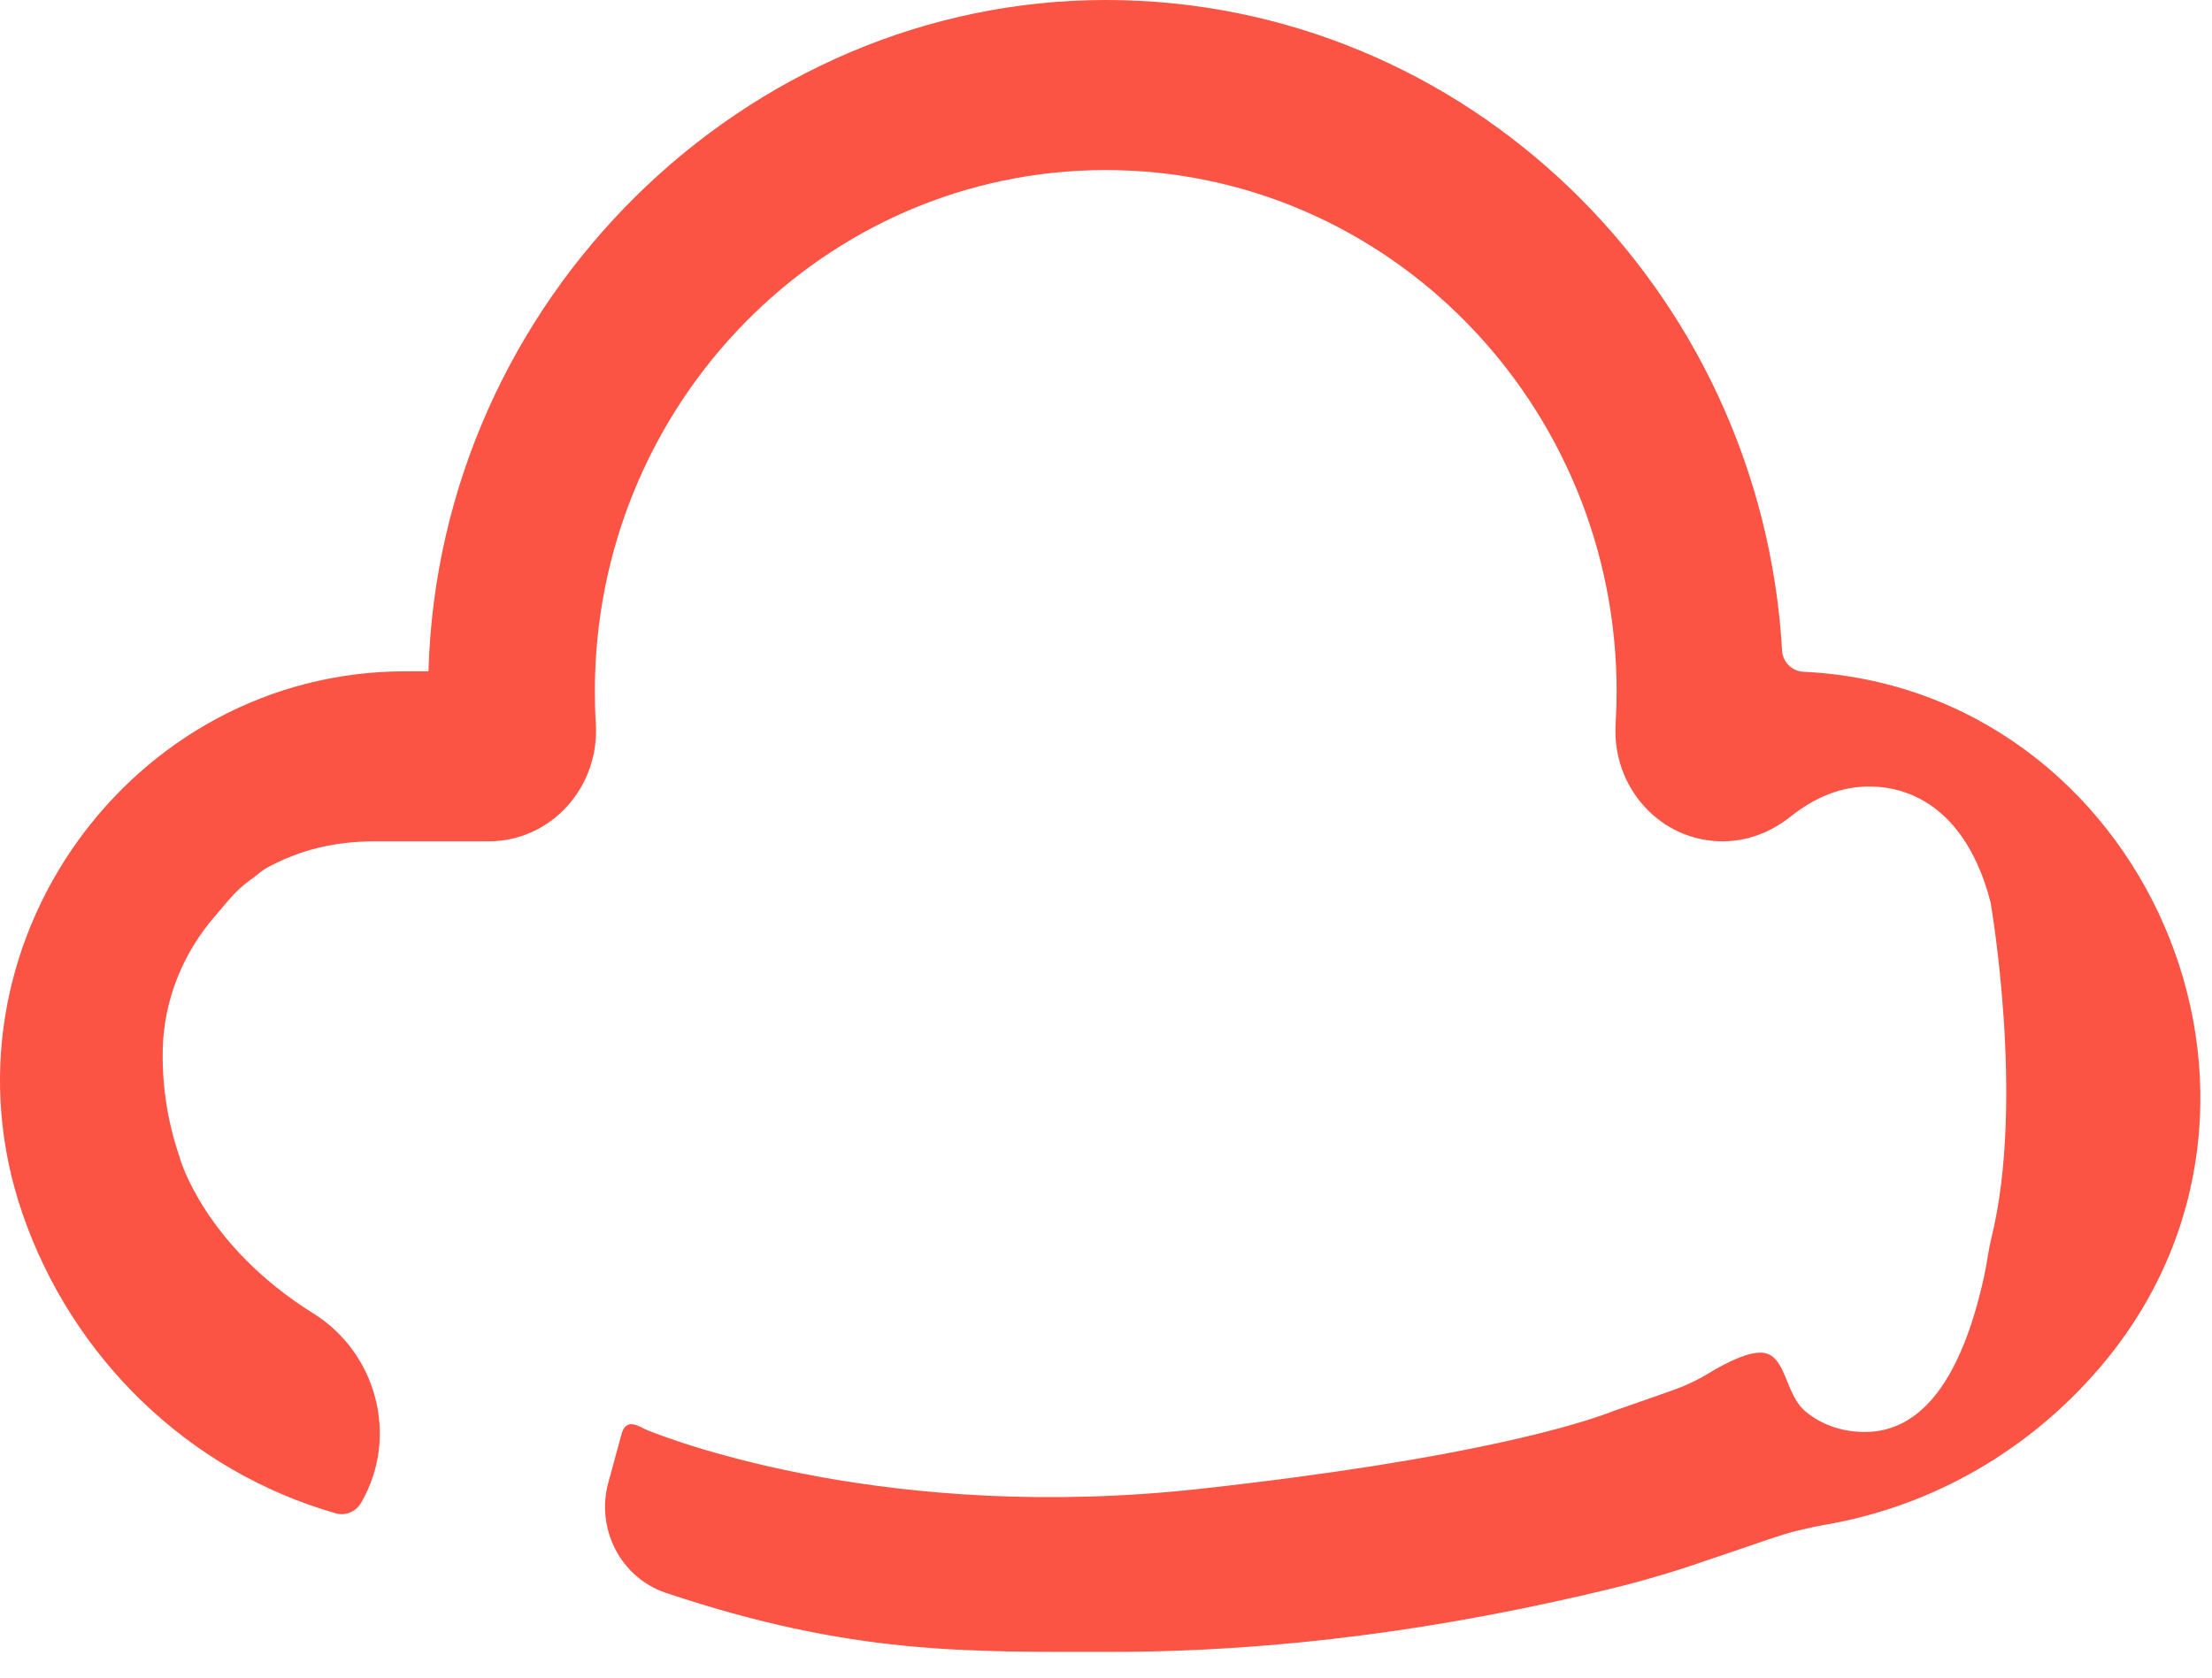 <?xml version="1.0" encoding="utf-8"?>
<svg xmlns="http://www.w3.org/2000/svg" fill="none" height="100%" overflow="visible" preserveAspectRatio="none" style="display: block;" viewBox="0 0 58 44" width="100%">
<path d="M15.96 38.851C15.606 40.078 16.267 41.377 17.457 41.776C22.338 43.414 25.391 43.325 29.144 43.325C33.554 43.325 37.907 42.716 42.2 41.678C42.999 41.485 43.789 41.255 44.567 40.989L46.464 40.344C46.685 40.269 46.908 40.2 47.134 40.145C47.379 40.085 47.624 40.031 47.872 39.988C50.737 39.492 53.242 37.992 55.054 35.874C61.025 28.896 56.202 18.04 47.285 17.619C46.988 17.605 46.744 17.367 46.727 17.064C46.183 7.56 38.437 0 28.993 0C19.549 0 11.513 7.848 11.235 17.601L11.23 17.607H10.633C3.411 17.607 -1.801 24.863 0.586 31.82C1.888 35.611 4.939 38.585 8.803 39.691C9.057 39.763 9.328 39.654 9.463 39.422C9.47 39.41 9.477 39.397 9.485 39.385C10.463 37.674 9.873 35.481 8.217 34.449C5.369 32.674 4.725 30.403 4.725 30.403C4.723 30.39 4.72 30.376 4.715 30.364C4.412 29.49 4.252 28.55 4.266 27.575C4.285 26.217 4.813 24.97 5.656 24.007C6.113 23.461 6.251 23.296 6.664 23.006C6.715 22.971 6.867 22.833 6.967 22.777C7.86 22.285 8.783 22.066 9.846 22.066H12.812C14.449 22.066 15.725 20.648 15.623 18.981C15.605 18.696 15.597 18.413 15.597 18.135C15.597 10.594 21.606 4.46 28.993 4.46C36.38 4.46 42.389 10.594 42.389 18.135C42.389 18.415 42.38 18.699 42.363 18.985C42.26 20.651 43.533 22.066 45.168 22.066C45.815 22.066 46.433 21.828 46.943 21.423C47.559 20.932 48.269 20.607 49.087 20.629C49.878 20.65 50.585 20.972 51.131 21.56C51.635 22.103 51.971 22.82 52.191 23.648C52.191 23.648 53.104 28.846 52.219 32.456C52.137 32.788 52.099 33.135 52.025 33.475C51.43 36.184 50.378 37.558 48.896 37.558C48.874 37.558 48.853 37.558 48.832 37.557C48.25 37.542 47.738 37.353 47.333 37.012C46.806 36.561 46.84 35.599 46.268 35.487C45.885 35.413 45.226 35.761 44.807 36.016C44.499 36.204 44.171 36.355 43.832 36.474L42.304 37.009C41.552 37.304 38.691 38.254 31.448 39.051C23.378 39.939 17.753 37.824 16.986 37.516C16.93 37.493 16.877 37.467 16.823 37.439C16.6 37.325 16.375 37.268 16.285 37.657L15.96 38.852V38.851Z" fill="#FB5344" id="Vector"/>
</svg>